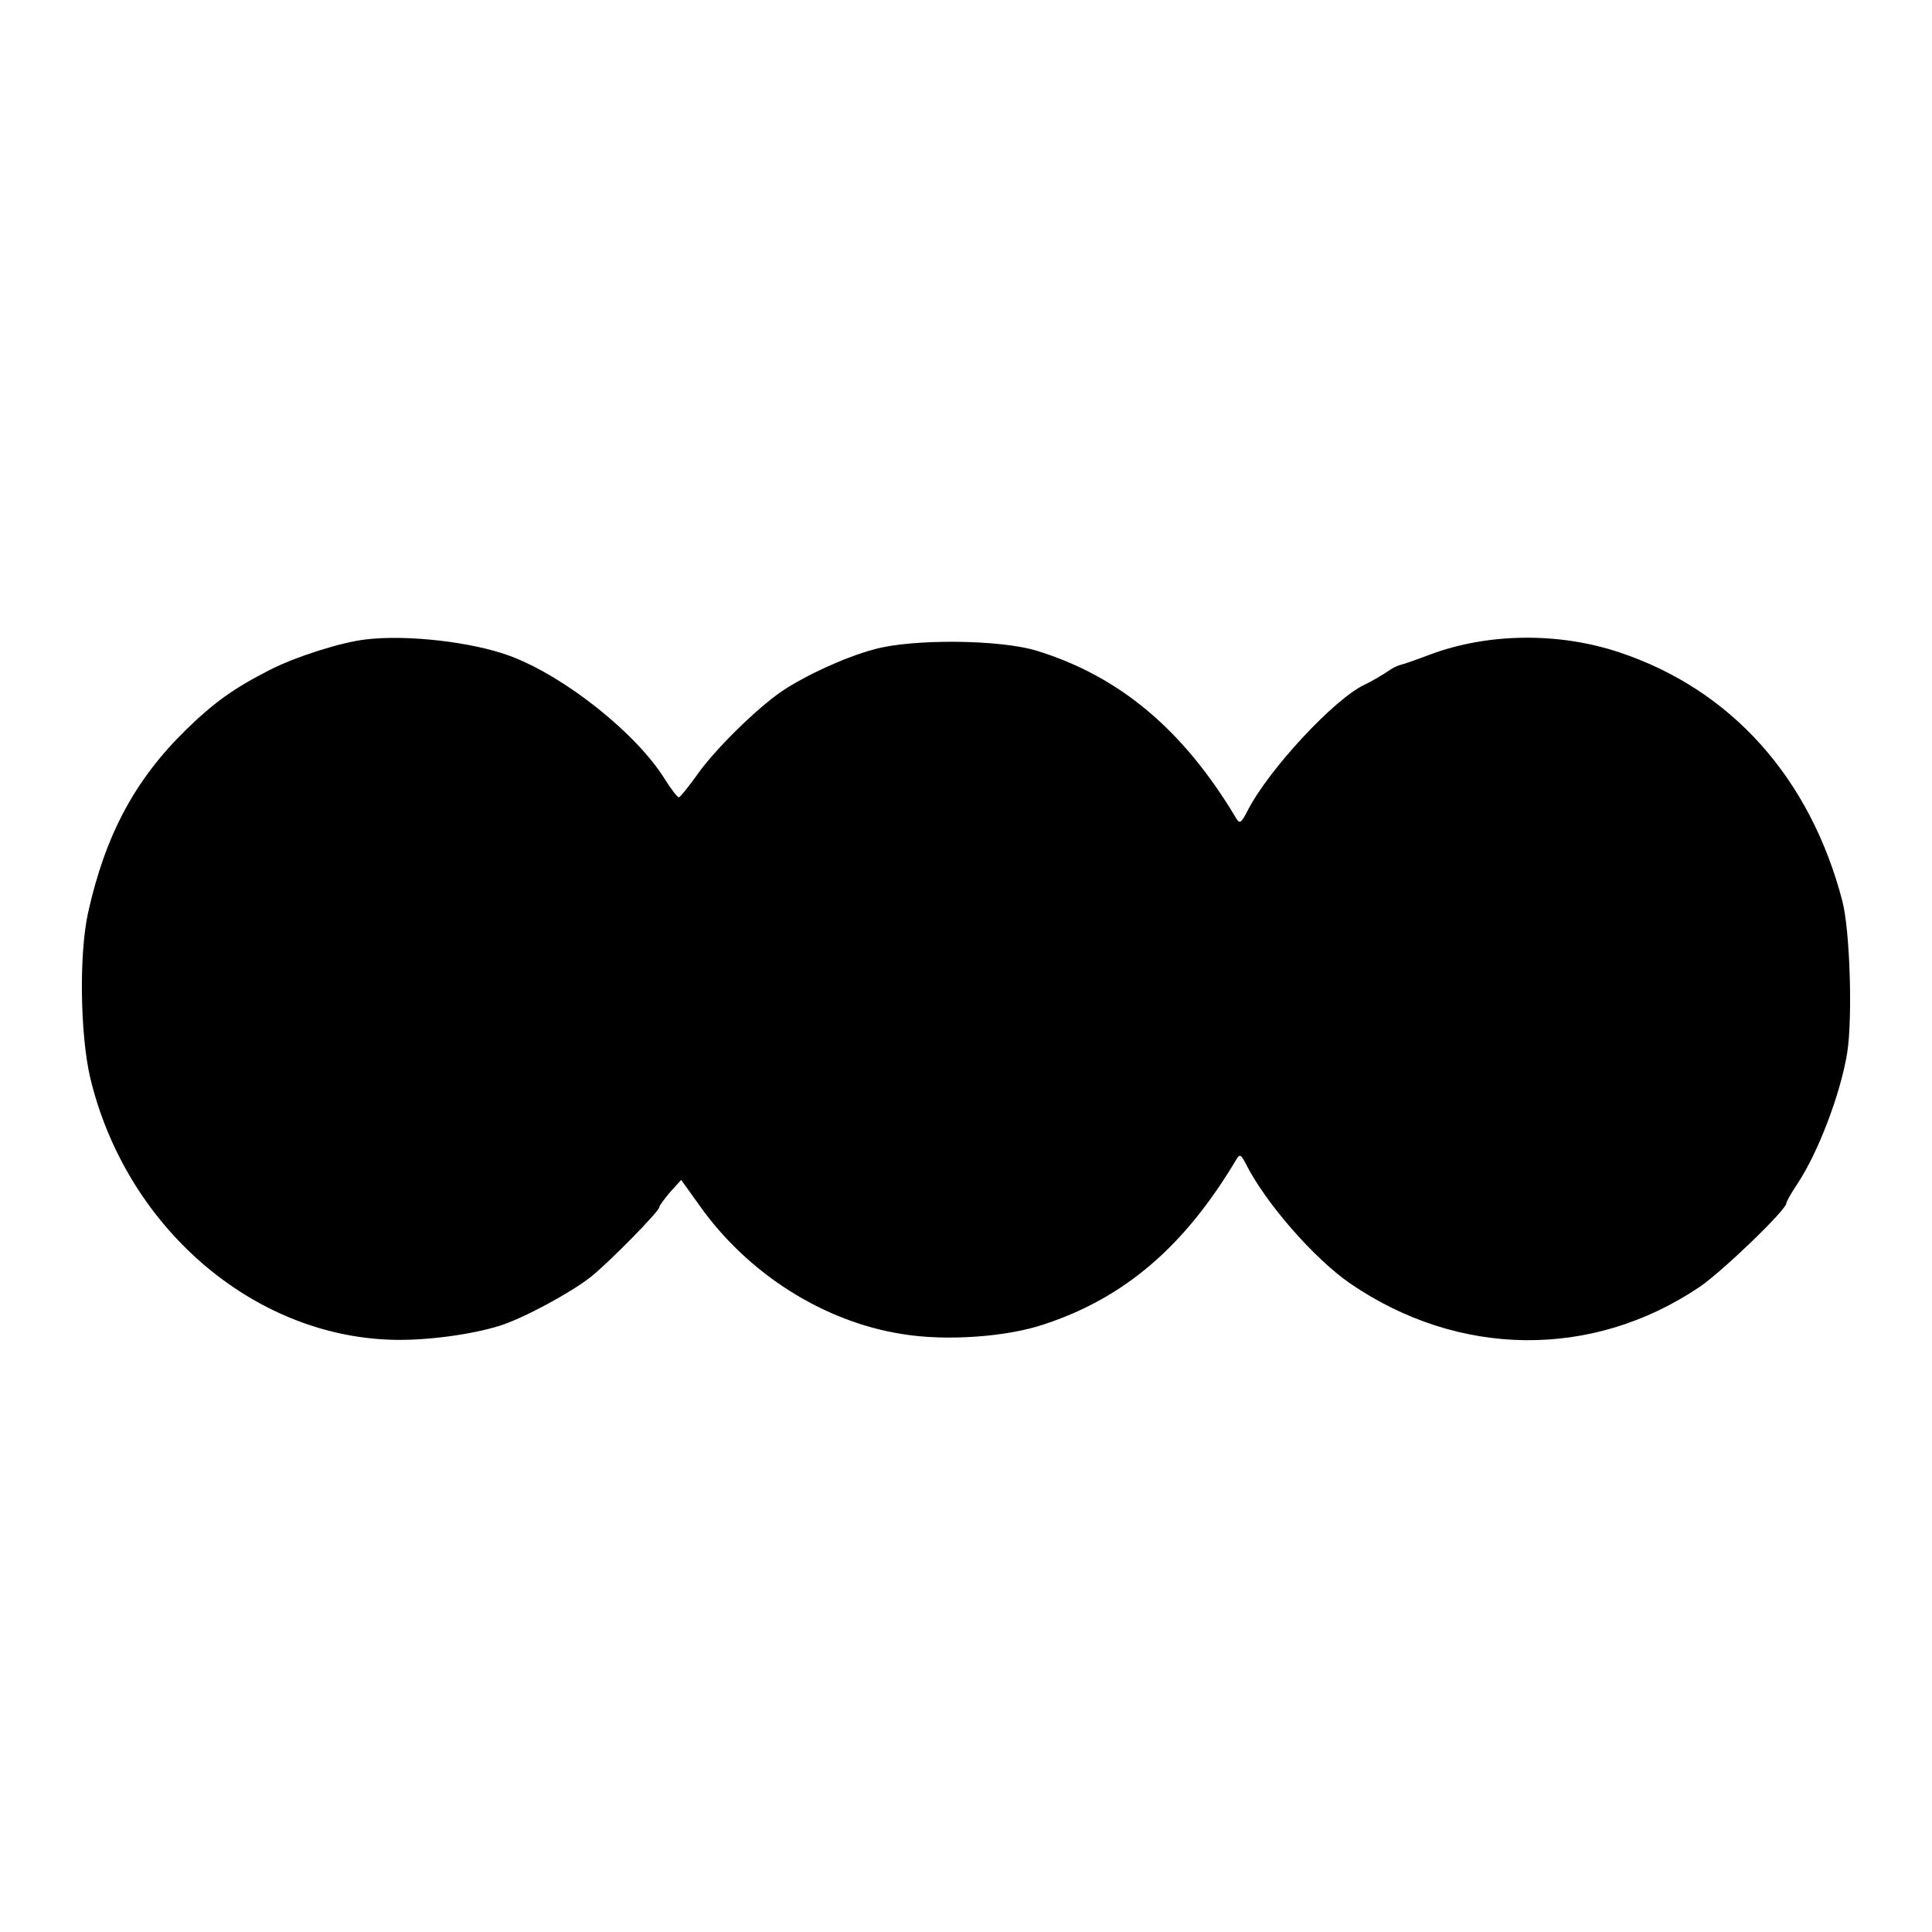 <?xml version="1.0" standalone="no"?>
<!DOCTYPE svg PUBLIC "-//W3C//DTD SVG 20010904//EN"
 "http://www.w3.org/TR/2001/REC-SVG-20010904/DTD/svg10.dtd">
<svg version="1.0" xmlns="http://www.w3.org/2000/svg"
 width="504pt" height="504pt" viewBox="0 0 504 504"
 preserveAspectRatio="xMidYMid meet">
<g transform="translate(0,504) scale(0.1,-0.1)"
fill="#000000" stroke="none">
<path d="M955 3372 c-64 -7 -183 -45 -250 -79 -96 -49 -146 -85 -220 -157
-133 -130 -210 -274 -255 -476 -24 -107 -21 -317 5 -430 92 -388 421 -674 786
-685 86 -3 209 13 284 37 58 18 183 85 235 126 46 36 180 172 180 183 0 4 13
21 28 39 l29 32 48 -67 c126 -178 324 -303 528 -335 113 -19 272 -8 370 25
210 69 367 203 502 430 9 15 12 14 25 -11 51 -102 179 -248 272 -312 283 -194
632 -198 912 -9 59 40 226 201 226 218 0 4 13 27 29 51 54 81 113 236 130 343
14 91 7 319 -13 395 -84 321 -290 551 -581 648 -158 53 -342 51 -493 -5 -37
-14 -71 -26 -77 -27 -5 -1 -17 -6 -25 -11 -28 -19 -55 -34 -70 -41 -79 -37
-250 -221 -305 -328 -17 -33 -21 -36 -30 -21 -137 230 -303 370 -519 437 -96
30 -326 32 -426 4 -77 -21 -177 -67 -240 -109 -66 -45 -176 -153 -222 -219
-23 -32 -44 -58 -47 -58 -4 0 -20 21 -37 48 -74 119 -261 268 -404 321 -97 36
-267 56 -375 43z"/>
</g>
</svg>
